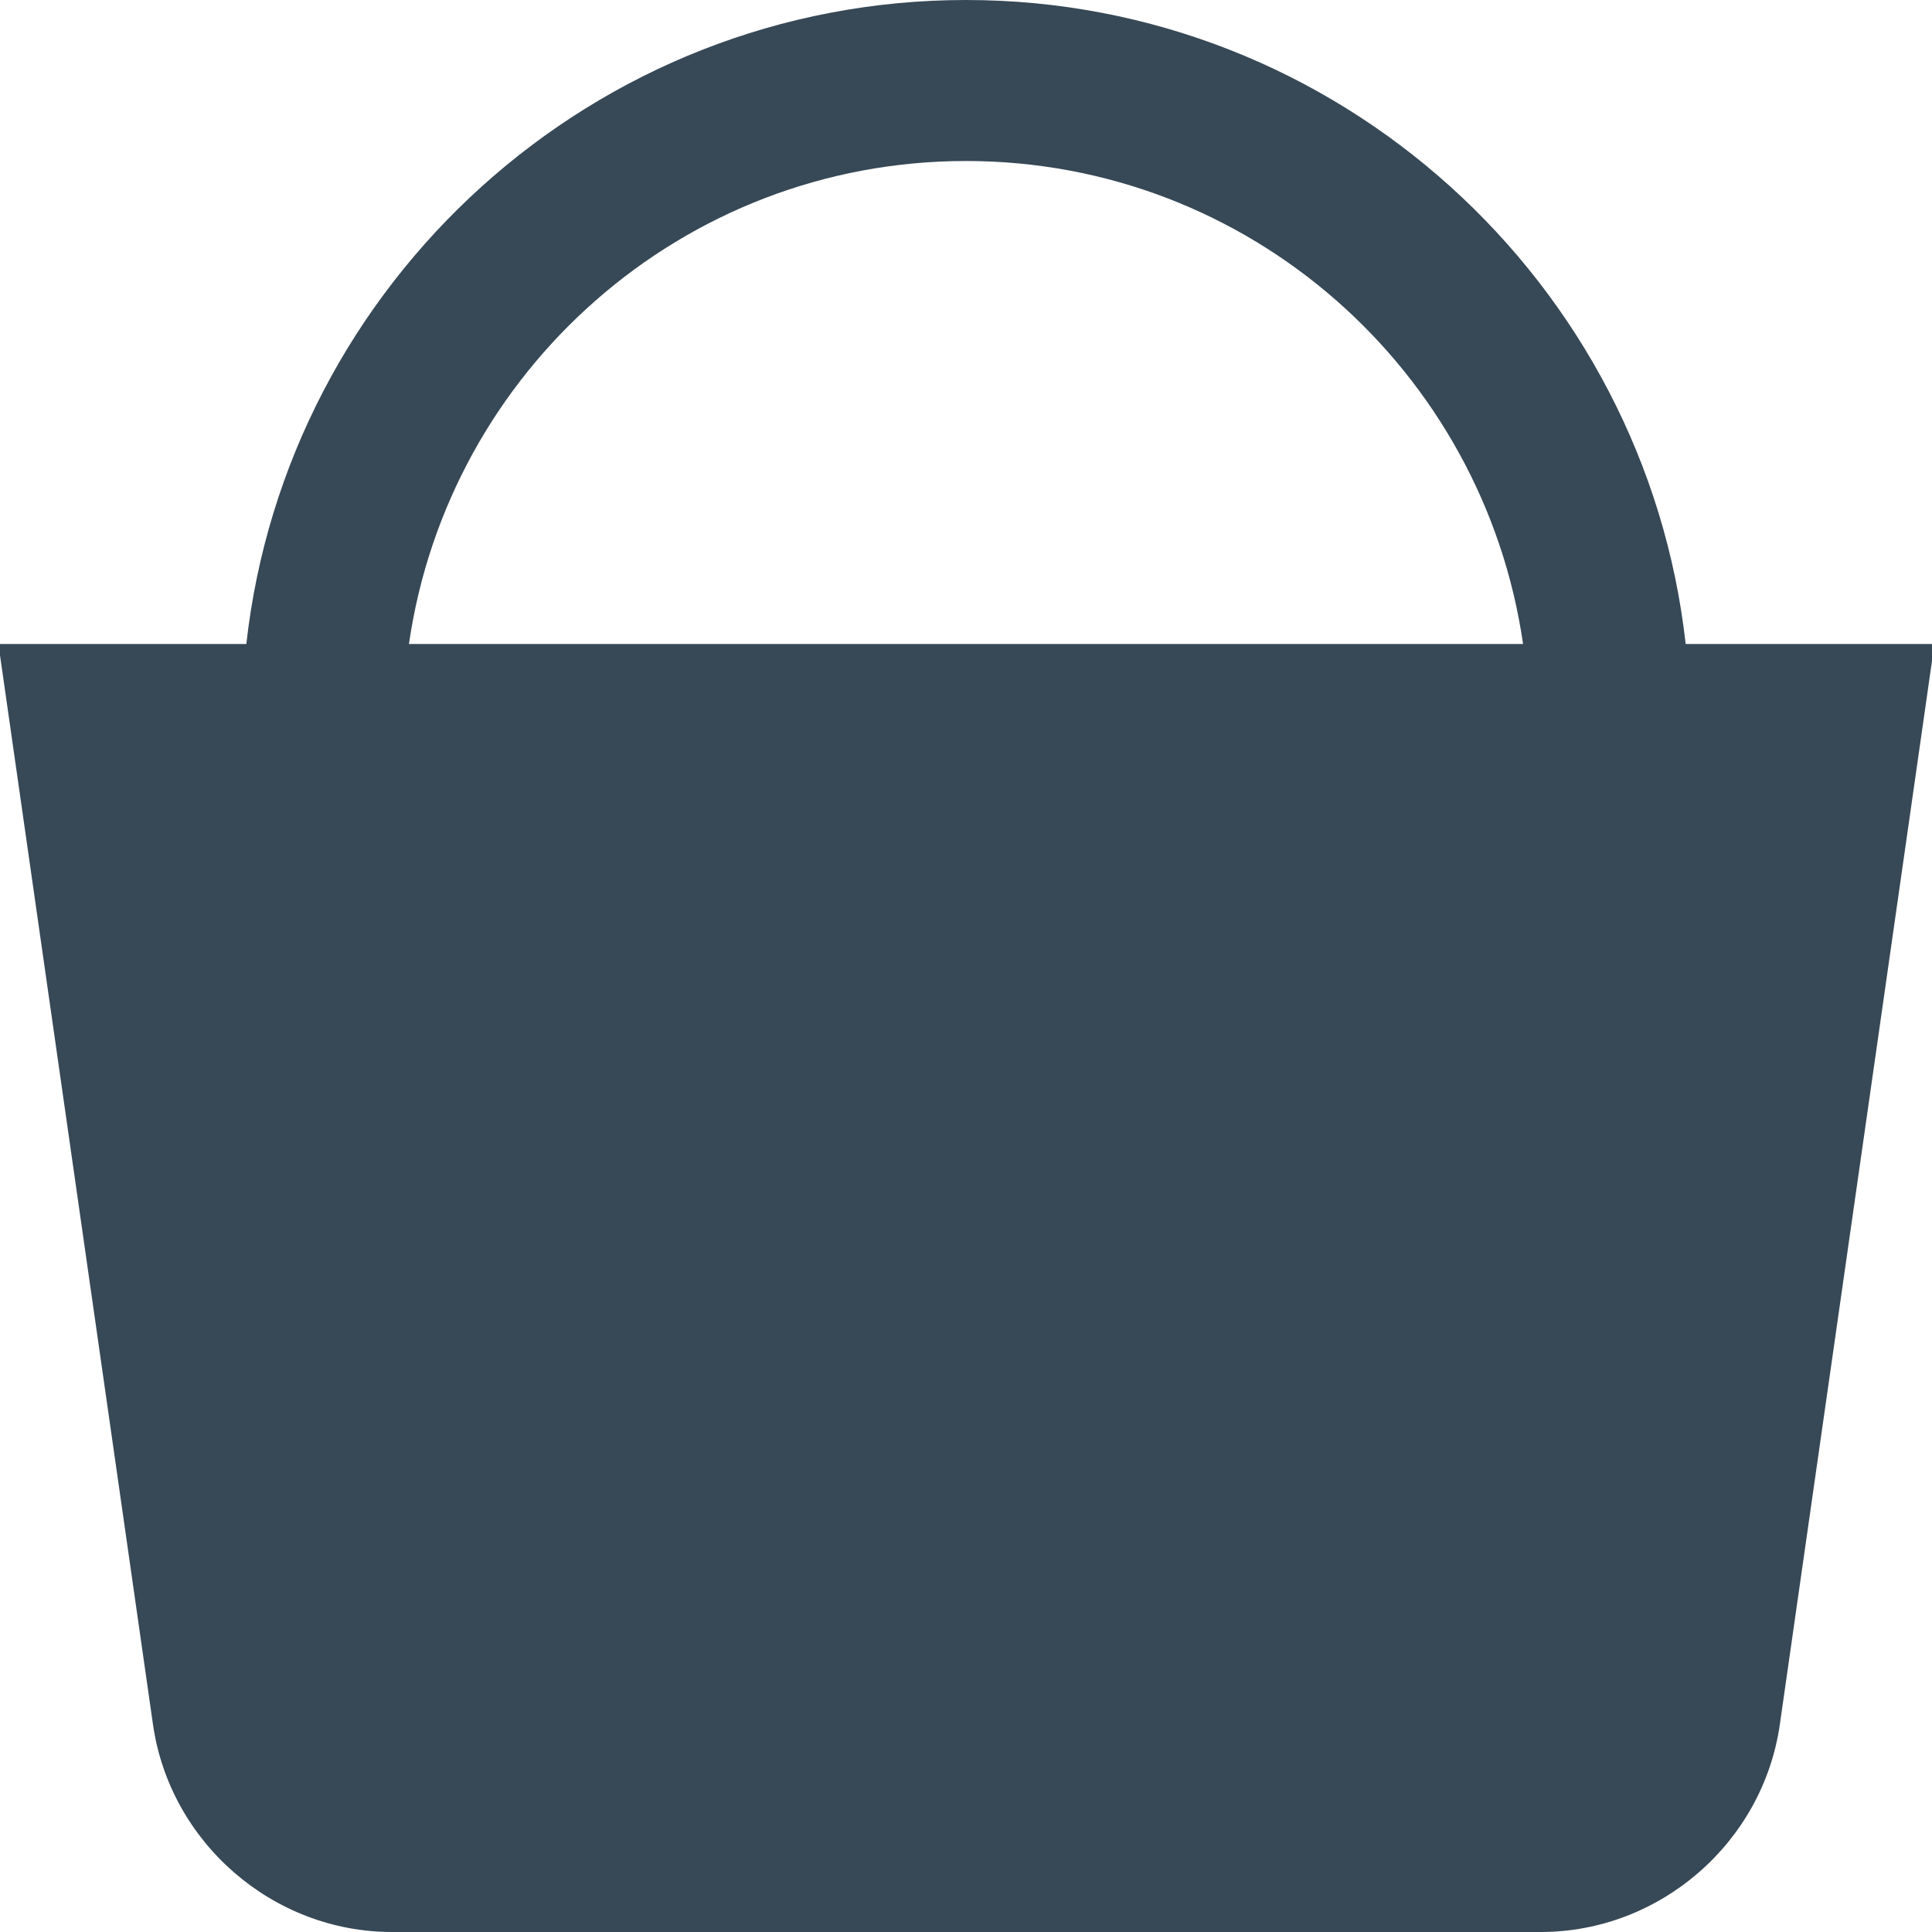 <?xml version="1.0" encoding="UTF-8"?> <svg xmlns="http://www.w3.org/2000/svg" width="512" height="512" viewBox="0 0 512 512" fill="none"><g clip-path="url(#clip0_4412_1989)"><path d="M446.721 170.667C436.054 74.88 354.561 0 256.001 0C157.441 0 75.948 74.88 65.281 170.667H-0.426L40.534 456.96C45.014 488.32 72.321 512 103.894 512H408.321C439.894 512 467.201 488.32 471.681 456.96L512.641 170.667H446.934H446.721ZM256.001 42.667C331.094 42.667 393.174 98.347 403.628 170.667H108.374C118.828 98.347 180.908 42.667 256.001 42.667Z" fill="#374856"></path></g><defs><clipPath id="clip0_4412_1989"><rect width="512" height="512" fill="white"></rect></clipPath></defs></svg> 